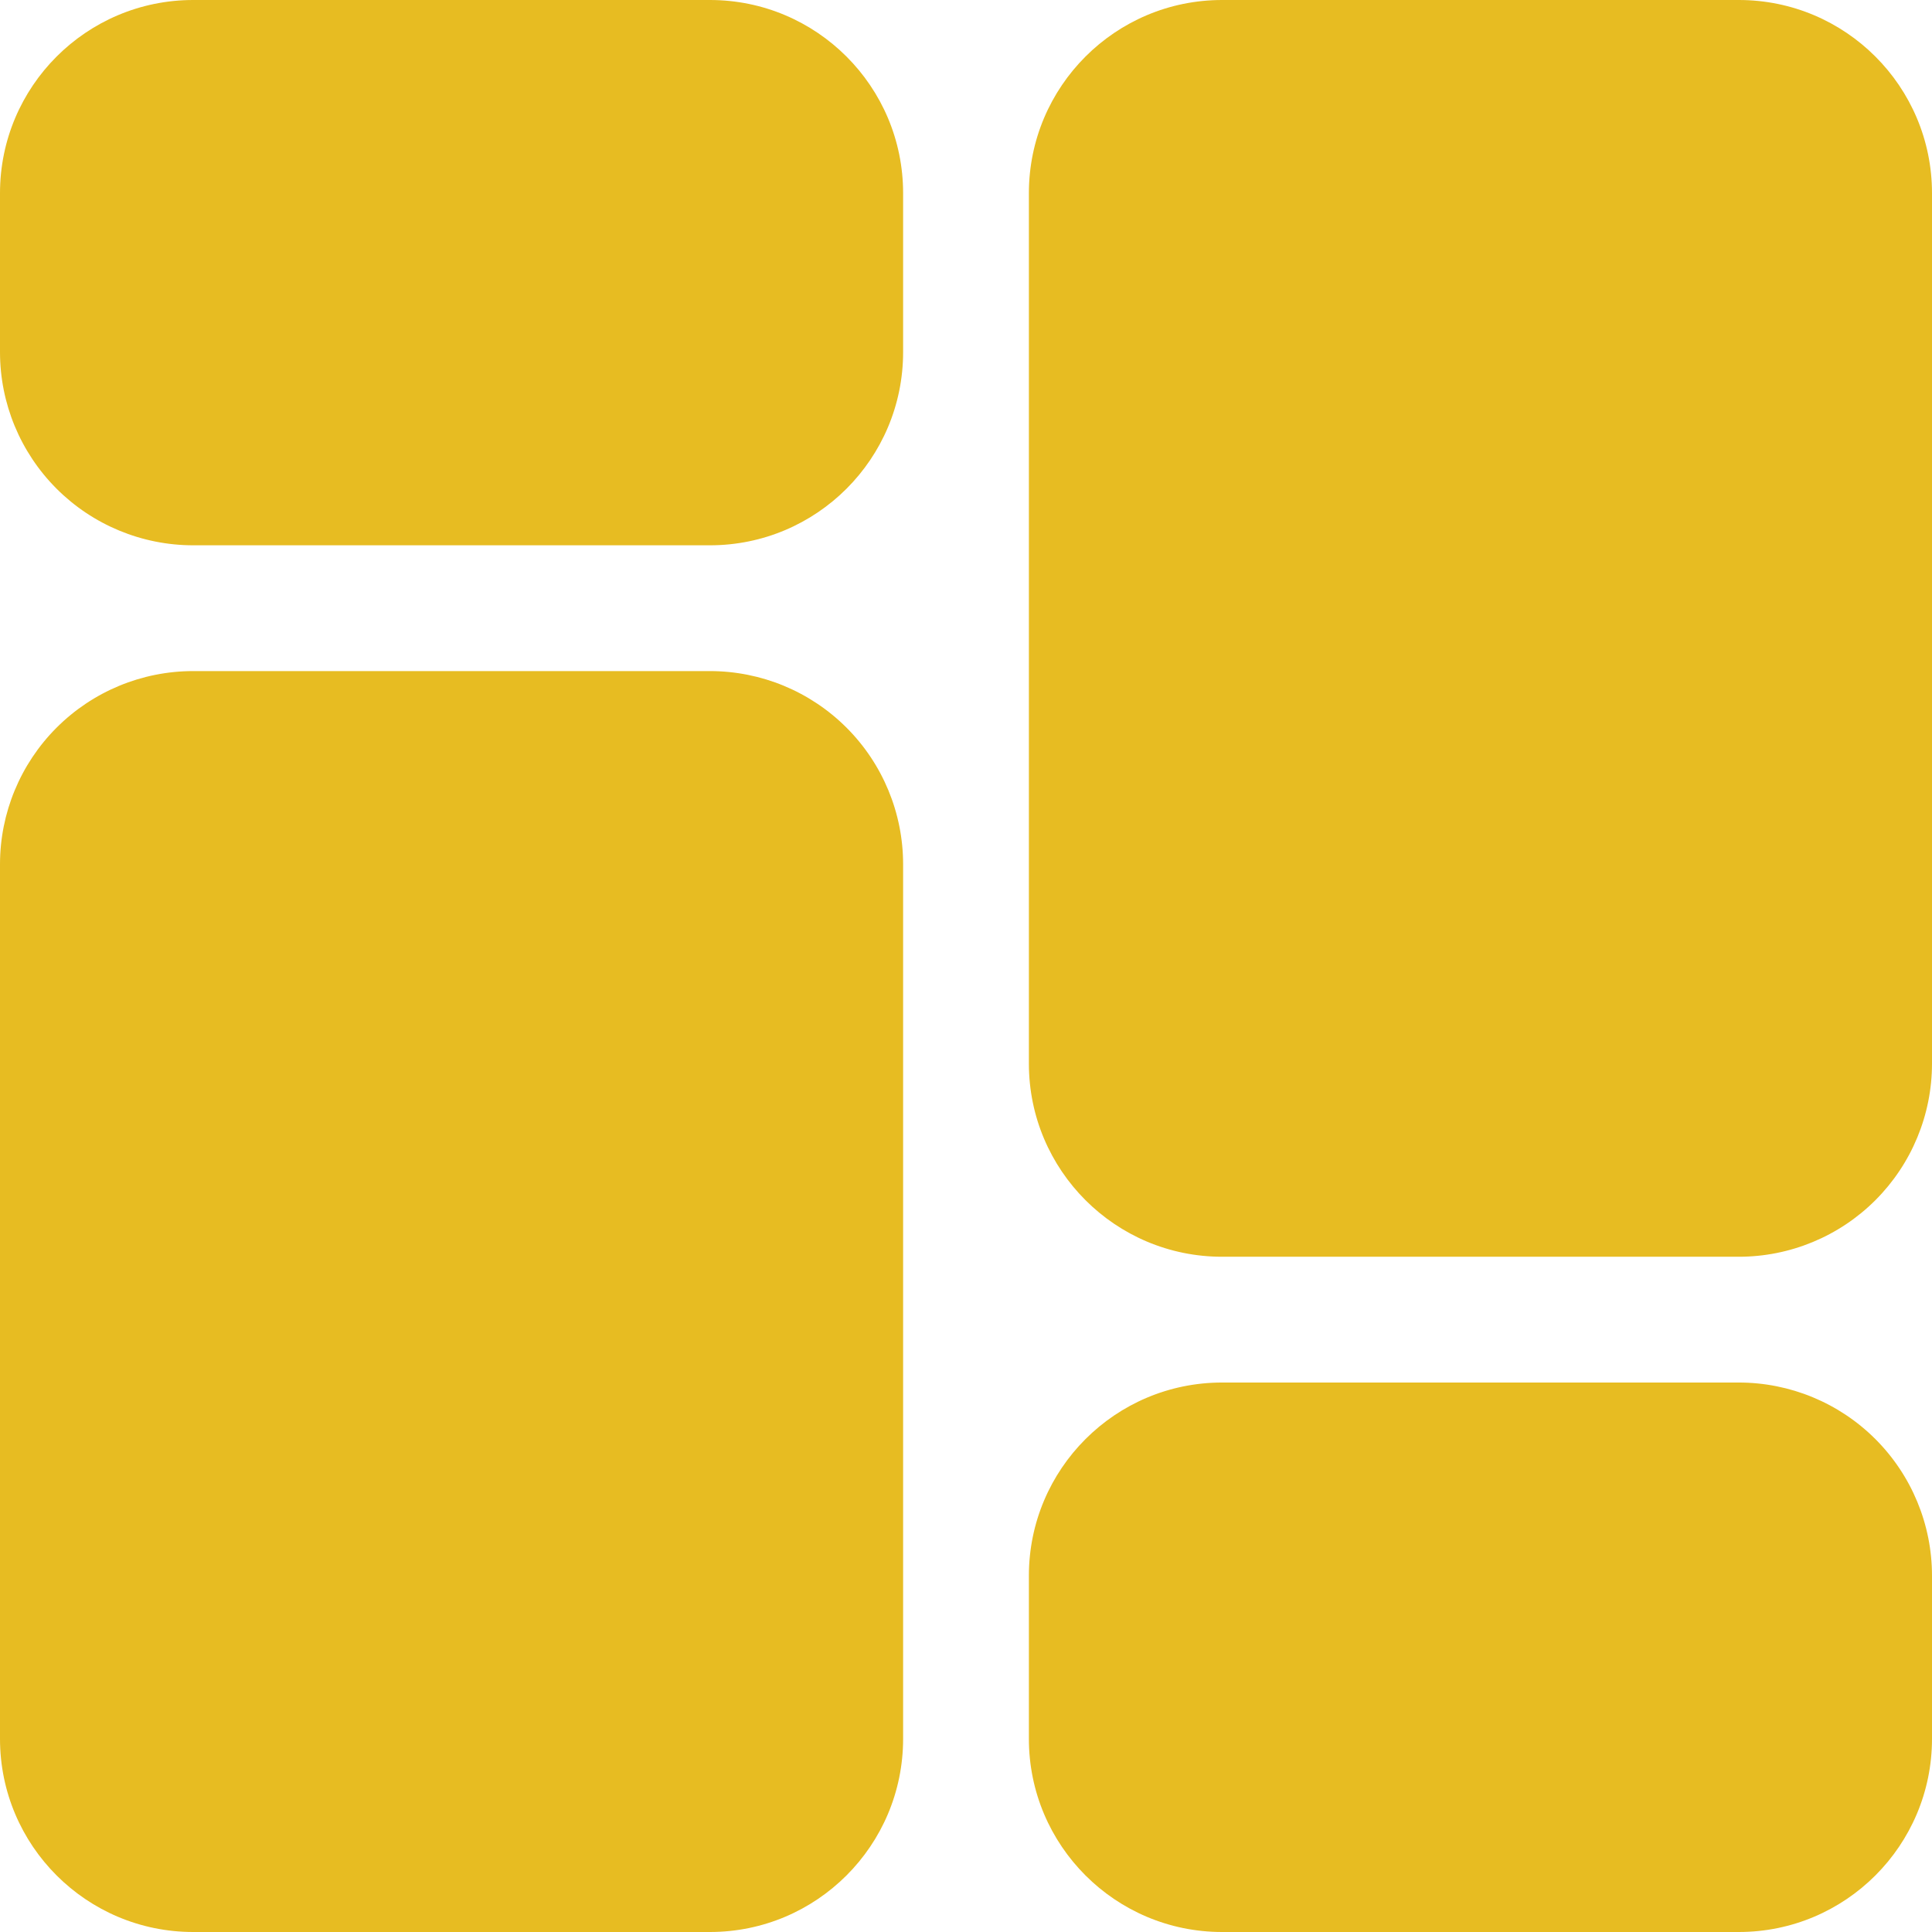 <?xml version="1.0" encoding="UTF-8" standalone="no"?><!DOCTYPE svg PUBLIC "-//W3C//DTD SVG 1.1//EN" "http://www.w3.org/Graphics/SVG/1.1/DTD/svg11.dtd"><svg width="100%" height="100%" viewBox="0 0 240 240" version="1.1" xmlns="http://www.w3.org/2000/svg" xmlns:xlink="http://www.w3.org/1999/xlink" xml:space="preserve" xmlns:serif="http://www.serif.com/" style="fill-rule:evenodd;clip-rule:evenodd;stroke-linejoin:round;stroke-miterlimit:2;"><path d="M24,67.739c-6.365,0 -12.47,-2.529 -16.971,-7.029c-4.501,-4.501 -7.029,-10.605 -7.029,-16.971l0,-19.739c0,-13.255 10.745,-24 24,-24l64.188,-0c13.255,0 24,10.745 24,24l0,19.739c-0,13.255 -10.745,24 -24,24l-64.188,-0Zm103.812,-43.739c0,-13.255 10.745,-24 24,-24l64.188,0c13.255,0 24,10.745 24,24l0,108.118c0,6.365 -2.529,12.47 -7.029,16.971c-4.501,4.501 -10.605,7.029 -16.971,7.029l-64.188,0c-13.255,0 -24,-10.745 -24,-24l-0,-108.118Zm88.188,147.743c6.365,-0 12.47,2.529 16.971,7.029c4.501,4.501 7.029,10.605 7.029,16.971l-0,20.257c-0,13.255 -10.745,24 -24,24l-64.188,0c-13.255,-0 -24,-10.745 -24,-24l0,-20.257c0,-13.255 10.745,-24 24,-24l64.188,0Zm-103.812,44.257c0,13.255 -10.745,24 -24,24l-64.188,0c-13.255,-0 -24,-10.745 -24,-24l-0,-108.636c-0,-6.365 2.529,-12.47 7.029,-16.971c4.501,-4.501 10.605,-7.029 16.971,-7.029l64.188,-0c6.365,-0 12.47,2.529 16.971,7.029c4.501,4.501 7.029,10.605 7.029,16.971l-0,108.636Z" style="fill:#e7bc22;"/></svg>